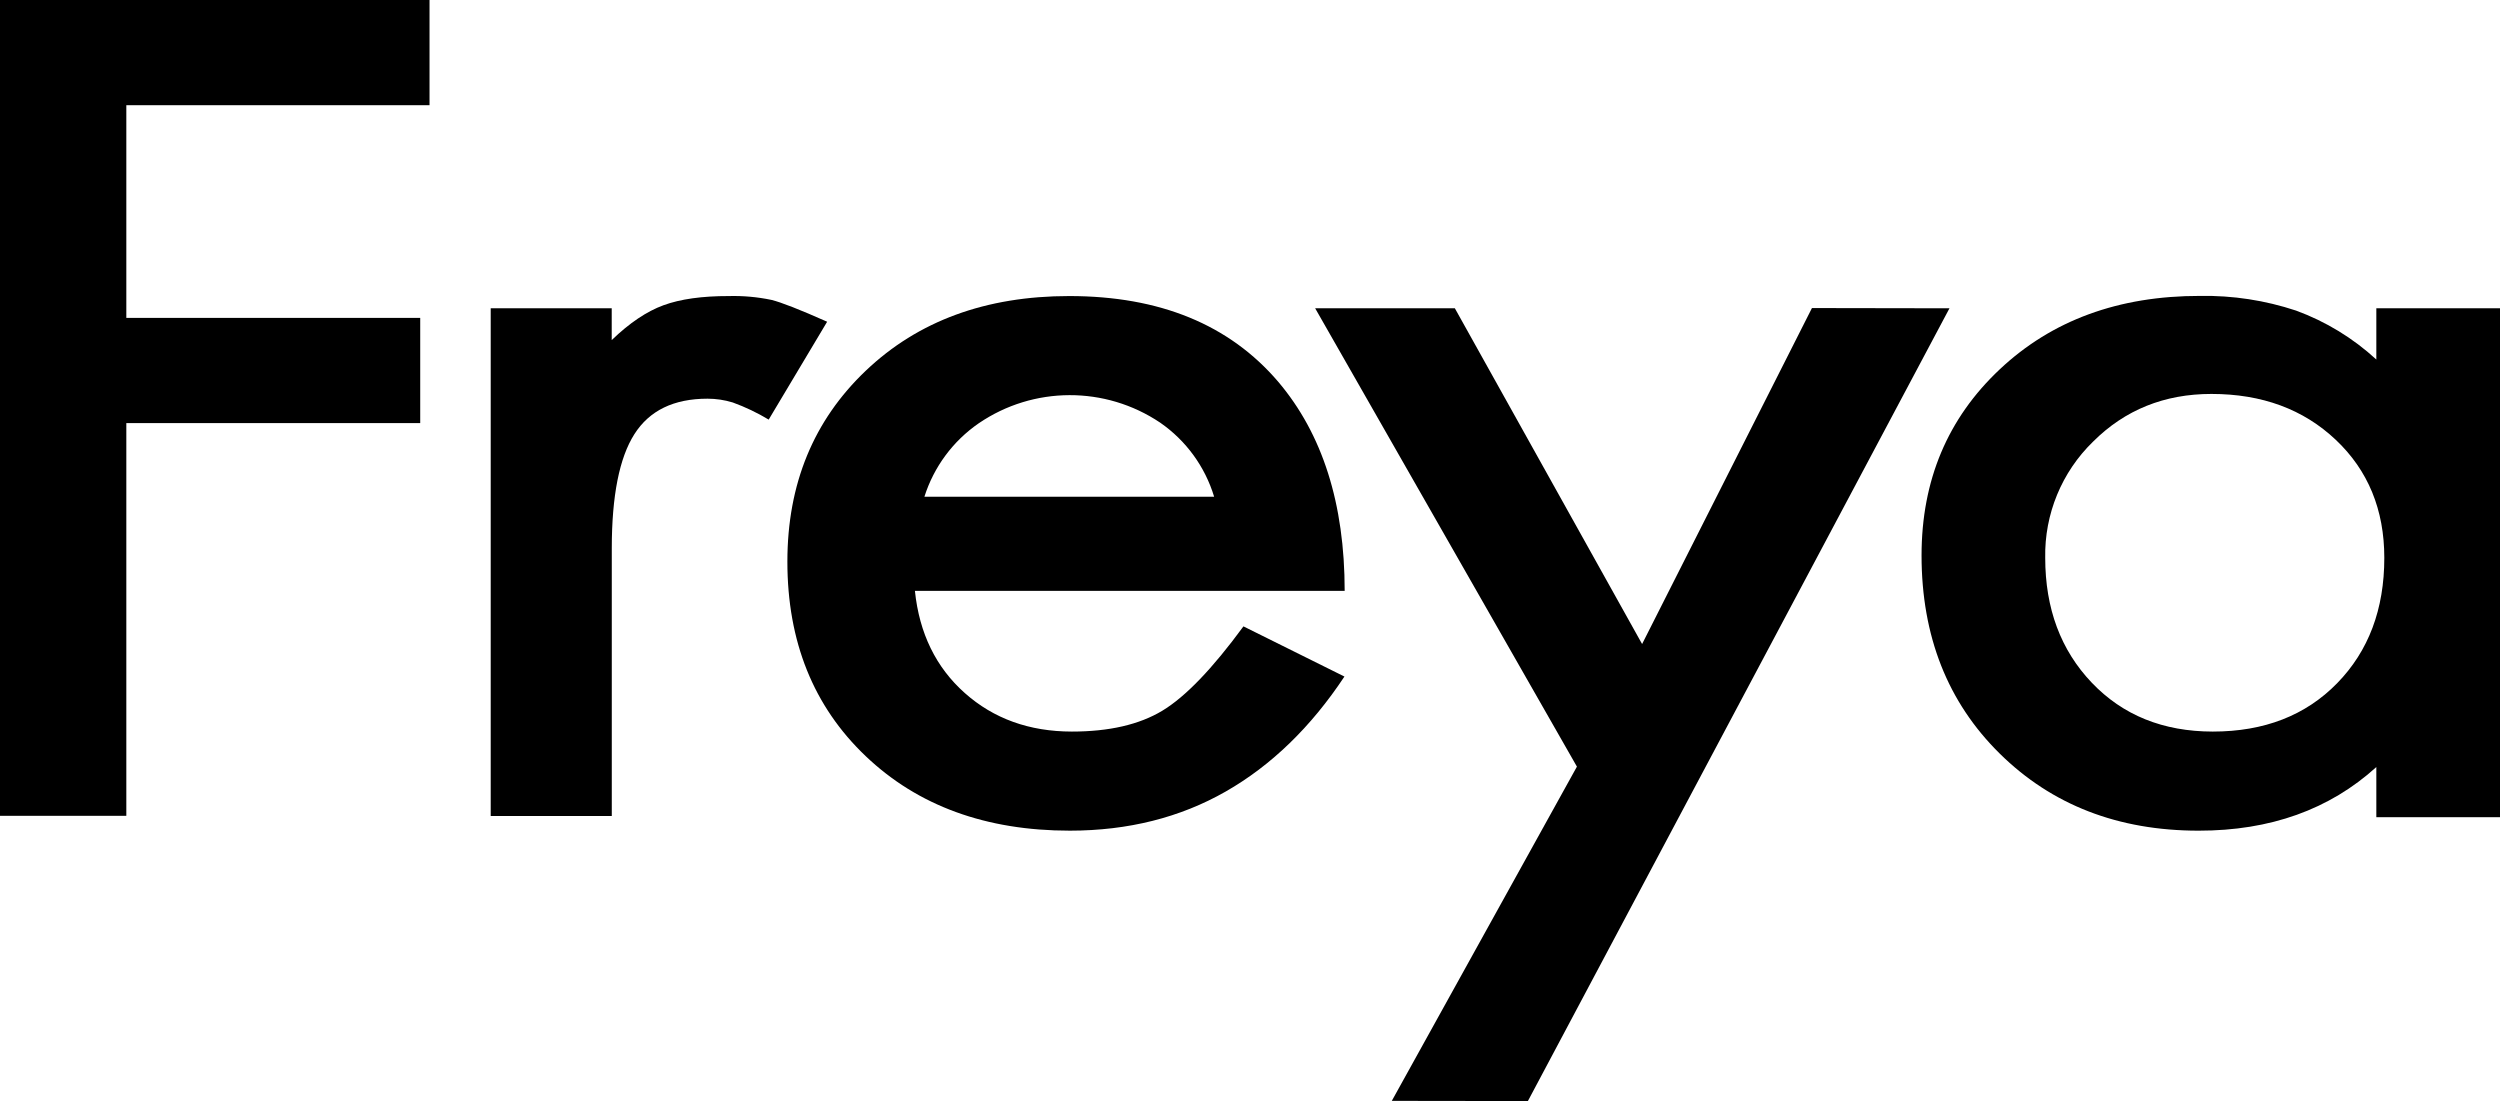 <?xml version="1.0" encoding="utf-8"?>
<!-- Generator: Adobe Illustrator 16.0.4, SVG Export Plug-In . SVG Version: 6.00 Build 0)  -->
<!DOCTYPE svg PUBLIC "-//W3C//DTD SVG 1.1//EN" "http://www.w3.org/Graphics/SVG/1.1/DTD/svg11.dtd">
<svg version="1.1" id="Layer_1" xmlns="http://www.w3.org/2000/svg" xmlns:xlink="http://www.w3.org/1999/xlink" x="0px" y="0px"
	 width="619.22px" height="272.718px" viewBox="173.946 143.556 619.22 272.718"
	 enable-background="new 173.946 143.556 619.22 272.718" xml:space="preserve">
<title>Plan de travail 2</title>
<g>
	<path d="M280.334,169.614h-75.099v52.681h72.794v26.058h-72.794v97.272h-31.289v-202.07h106.388V169.614z"/>
	<path d="M378.819,223.246l-14.478,24.243c-2.82-1.696-5.797-3.117-8.89-4.243c-2.027-0.623-4.136-0.939-6.256-0.941
		c-8.354,0-14.394,2.929-18.119,8.787c-3.726,5.857-5.591,15.265-5.598,28.222v66.359h-29.99V219.916h29.972v7.874
		c4.39-4.233,8.67-7.112,12.841-8.636c4.171-1.524,9.552-2.28,16.143-2.267c3.537-0.095,7.072,0.221,10.536,0.941
		C367.396,218.41,372.008,220.216,378.819,223.246z"/>
	<path d="M506.947,311.129c-8.322,12.543-18.128,22.038-29.417,28.485c-11.288,6.447-24.146,9.677-38.569,9.689
		c-20.816,0-37.686-6.158-50.612-18.476s-19.385-28.379-19.379-48.185c0-19.191,6.476-34.948,19.426-47.272
		s29.749-18.485,50.395-18.485c22.402,0,39.649,7.071,51.74,21.213c10.981,12.938,16.473,30.21,16.473,51.816H400.56
		c1.091,10.511,5.208,18.942,12.352,25.296c7.143,6.353,15.98,9.536,26.51,9.548c9.219,0,16.686-1.718,22.398-5.155
		c5.713-3.437,12.418-10.404,20.113-20.902L506.947,311.129z M474.671,266.585c-2.252-7.443-6.957-13.905-13.35-18.335
		c-13.605-9.149-31.412-9.089-44.957,0.151c-6.379,4.4-11.111,10.797-13.453,18.184H474.671z"/>
	<path d="M656.807,219.916L552.385,416.274l-33.707-0.047l45.852-82.784l-64.835-113.528h34.601l46.378,83.161l42.069-83.217
		L656.807,219.916z"/>
	<path d="M793.166,345.974h-30.631v-12.427c-11.608,10.517-26.277,15.77-44.008,15.757c-19.937,0-36.359-6.362-49.266-19.087
		c-12.907-12.726-19.363-29.088-19.37-49.088c0-18.589,6.457-33.954,19.37-46.096c12.913-12.142,29.444-18.203,49.596-18.184
		c8.085-0.14,16.136,1.091,23.81,3.641c7.354,2.697,14.104,6.814,19.868,12.117v-12.69h30.631V345.974z M764.511,281.73
		c0-11.916-4.008-21.662-12.022-29.237c-8.016-7.576-18.281-11.364-30.8-11.364c-11.646,0-21.417,3.938-29.313,11.815
		c-7.766,7.541-12.057,17.964-11.853,28.786c0,12.543,3.841,22.848,11.523,30.913s17.674,12.104,29.972,12.116
		c12.738,0,23.004-3.988,30.8-11.966S764.511,294.463,764.511,281.73L764.511,281.73z"/>
</g>
</svg>
